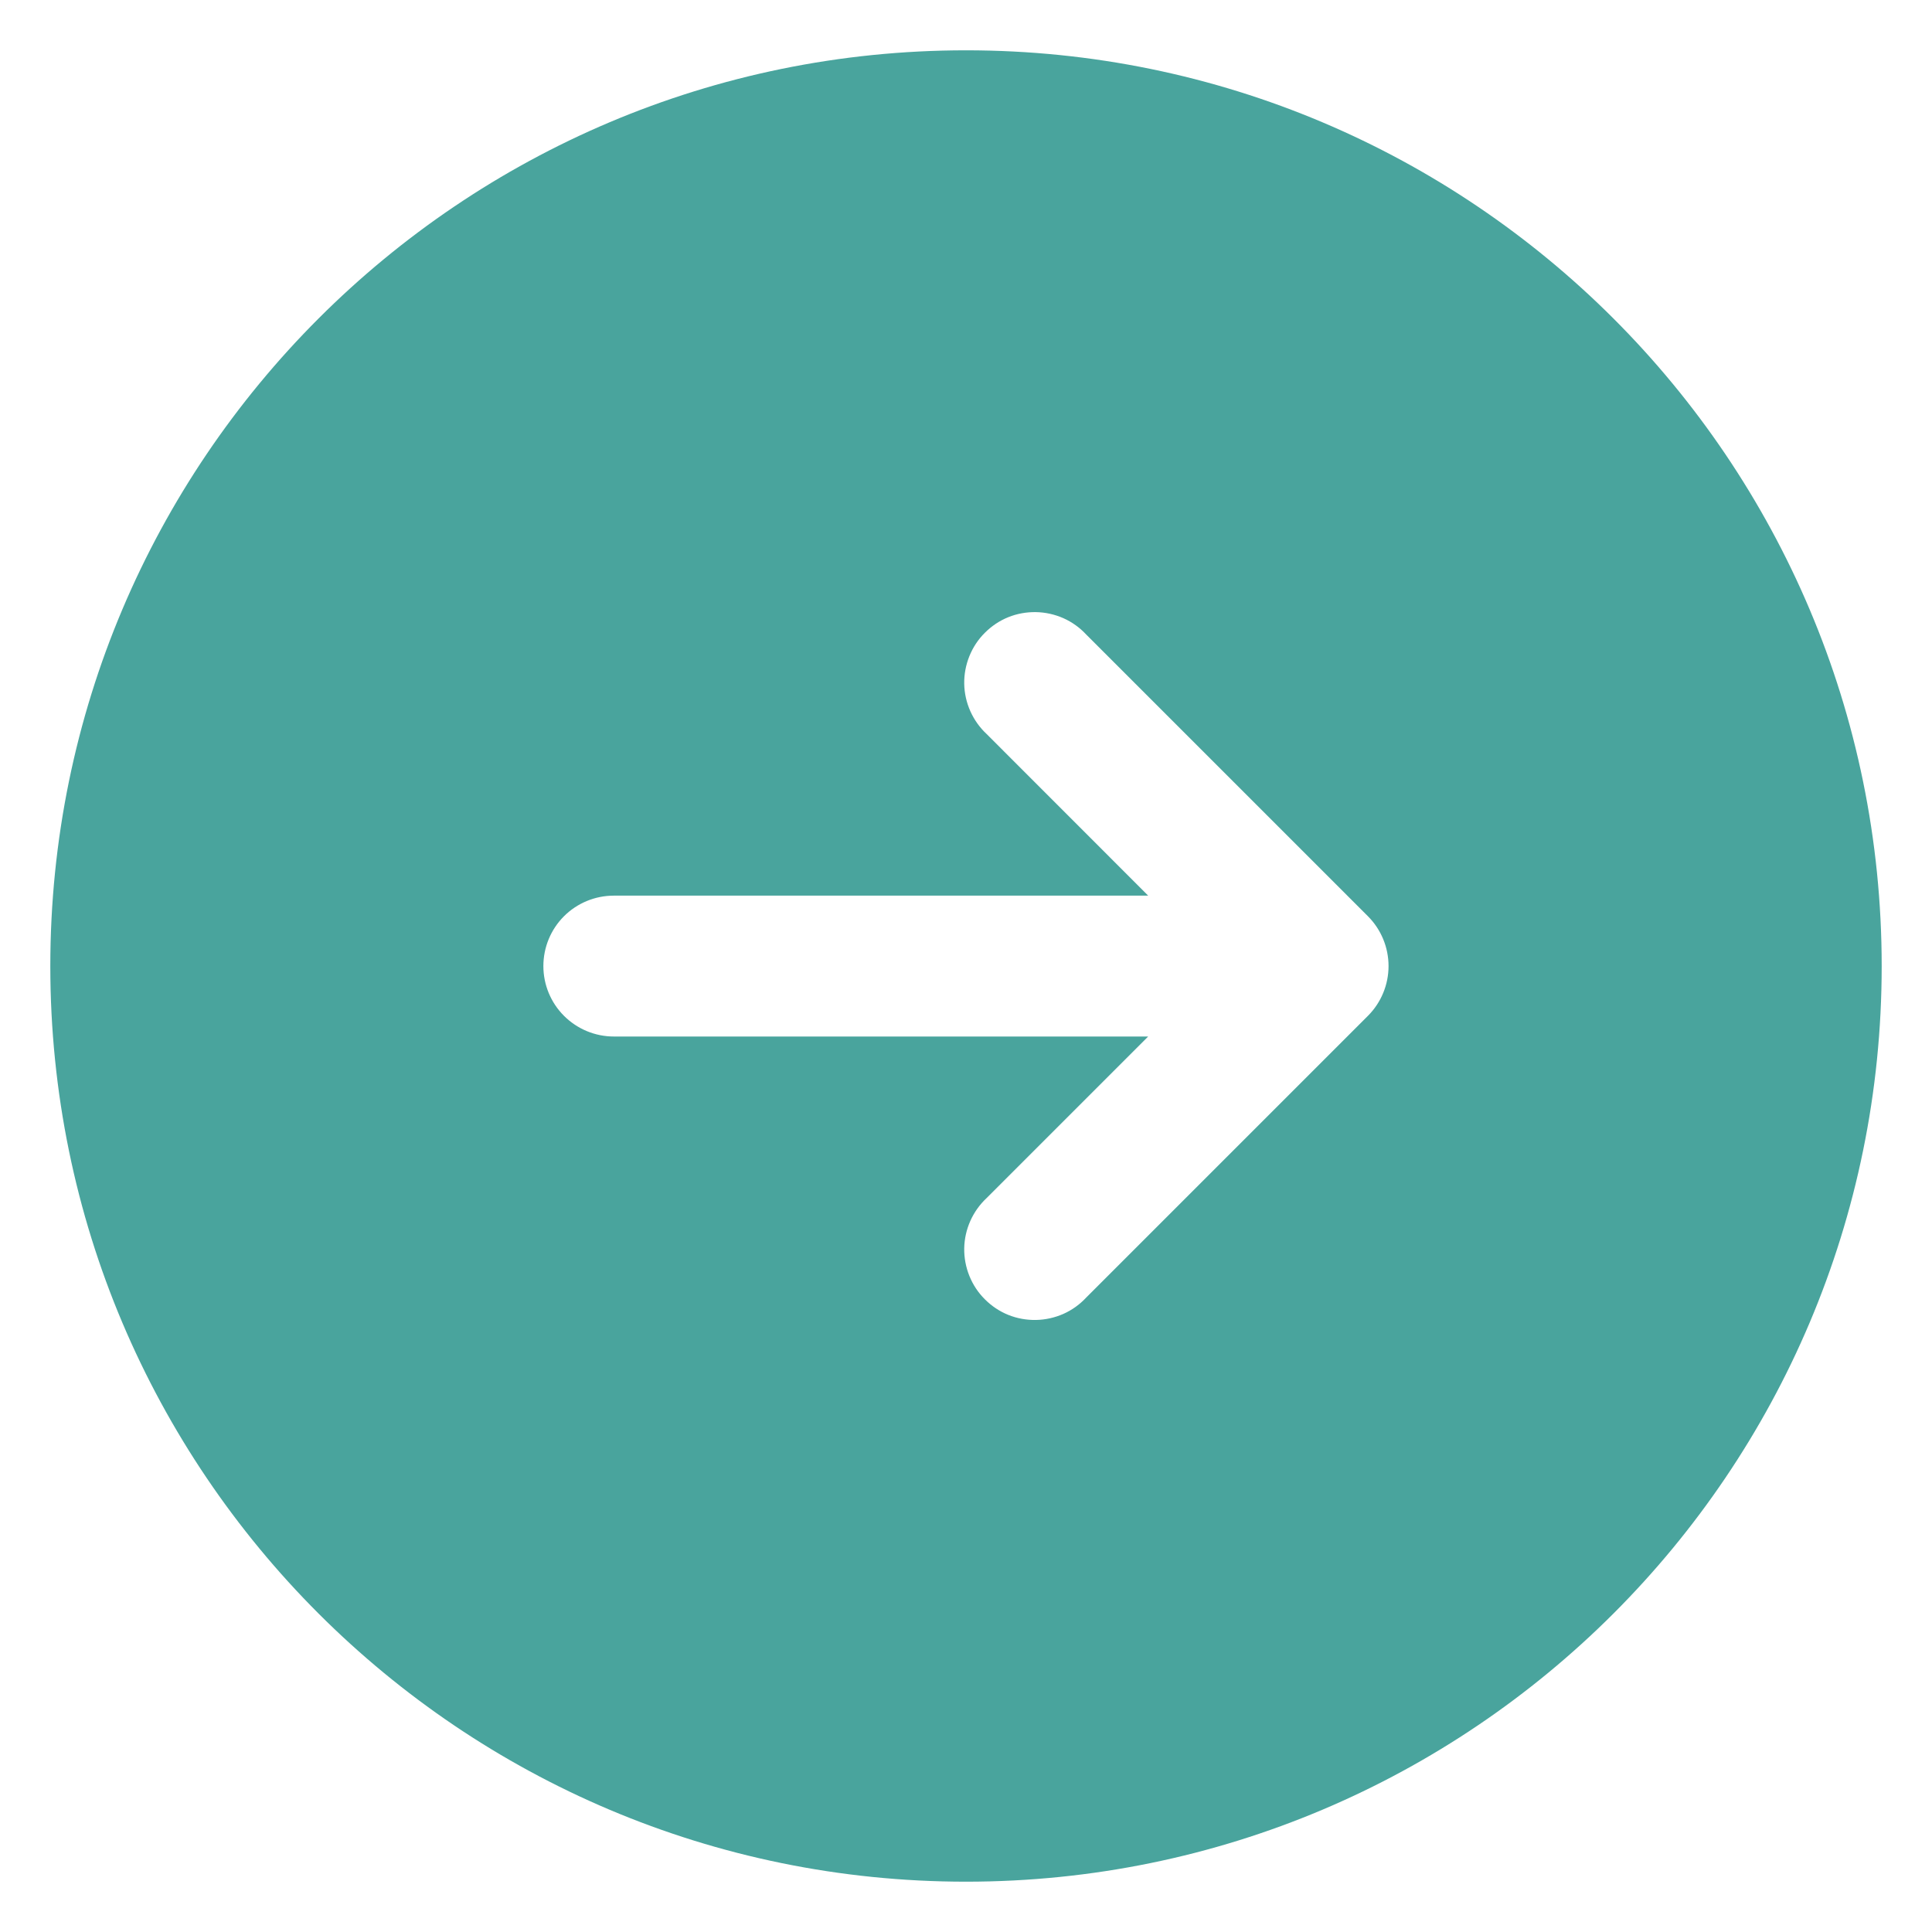<svg width="24" height="24" viewBox="0 0 24 24" fill="none" xmlns="http://www.w3.org/2000/svg">
<path fill-rule="evenodd" clip-rule="evenodd" d="M12 0.625C5.718 0.625 0.625 5.718 0.625 12.001C0.625 18.283 5.718 23.375 12 23.375C18.282 23.375 23.375 18.283 23.375 12.001C23.375 5.718 18.282 0.625 12 0.625ZM16.993 12.619C17.157 12.455 17.249 12.232 17.249 12.001C17.249 11.769 17.157 11.546 16.993 11.382L13.493 7.882C13.413 7.796 13.317 7.727 13.209 7.679C13.102 7.632 12.986 7.606 12.869 7.604C12.751 7.602 12.634 7.623 12.525 7.667C12.416 7.711 12.318 7.777 12.235 7.86C12.151 7.943 12.086 8.042 12.042 8.151C11.998 8.26 11.976 8.377 11.978 8.494C11.98 8.612 12.006 8.727 12.054 8.835C12.102 8.942 12.171 9.039 12.257 9.119L14.263 11.126H7.625C7.393 11.126 7.17 11.218 7.006 11.382C6.842 11.546 6.75 11.768 6.75 12.001C6.75 12.233 6.842 12.455 7.006 12.619C7.17 12.783 7.393 12.876 7.625 12.876H14.263L12.257 14.882C12.171 14.962 12.102 15.059 12.054 15.166C12.006 15.274 11.98 15.389 11.978 15.507C11.976 15.624 11.998 15.741 12.042 15.85C12.086 15.959 12.151 16.058 12.235 16.141C12.318 16.224 12.416 16.29 12.525 16.334C12.634 16.378 12.751 16.399 12.869 16.397C12.986 16.395 13.102 16.369 13.209 16.322C13.317 16.274 13.413 16.205 13.493 16.119L16.993 12.619Z" fill="#49A49D"/>
</svg>
